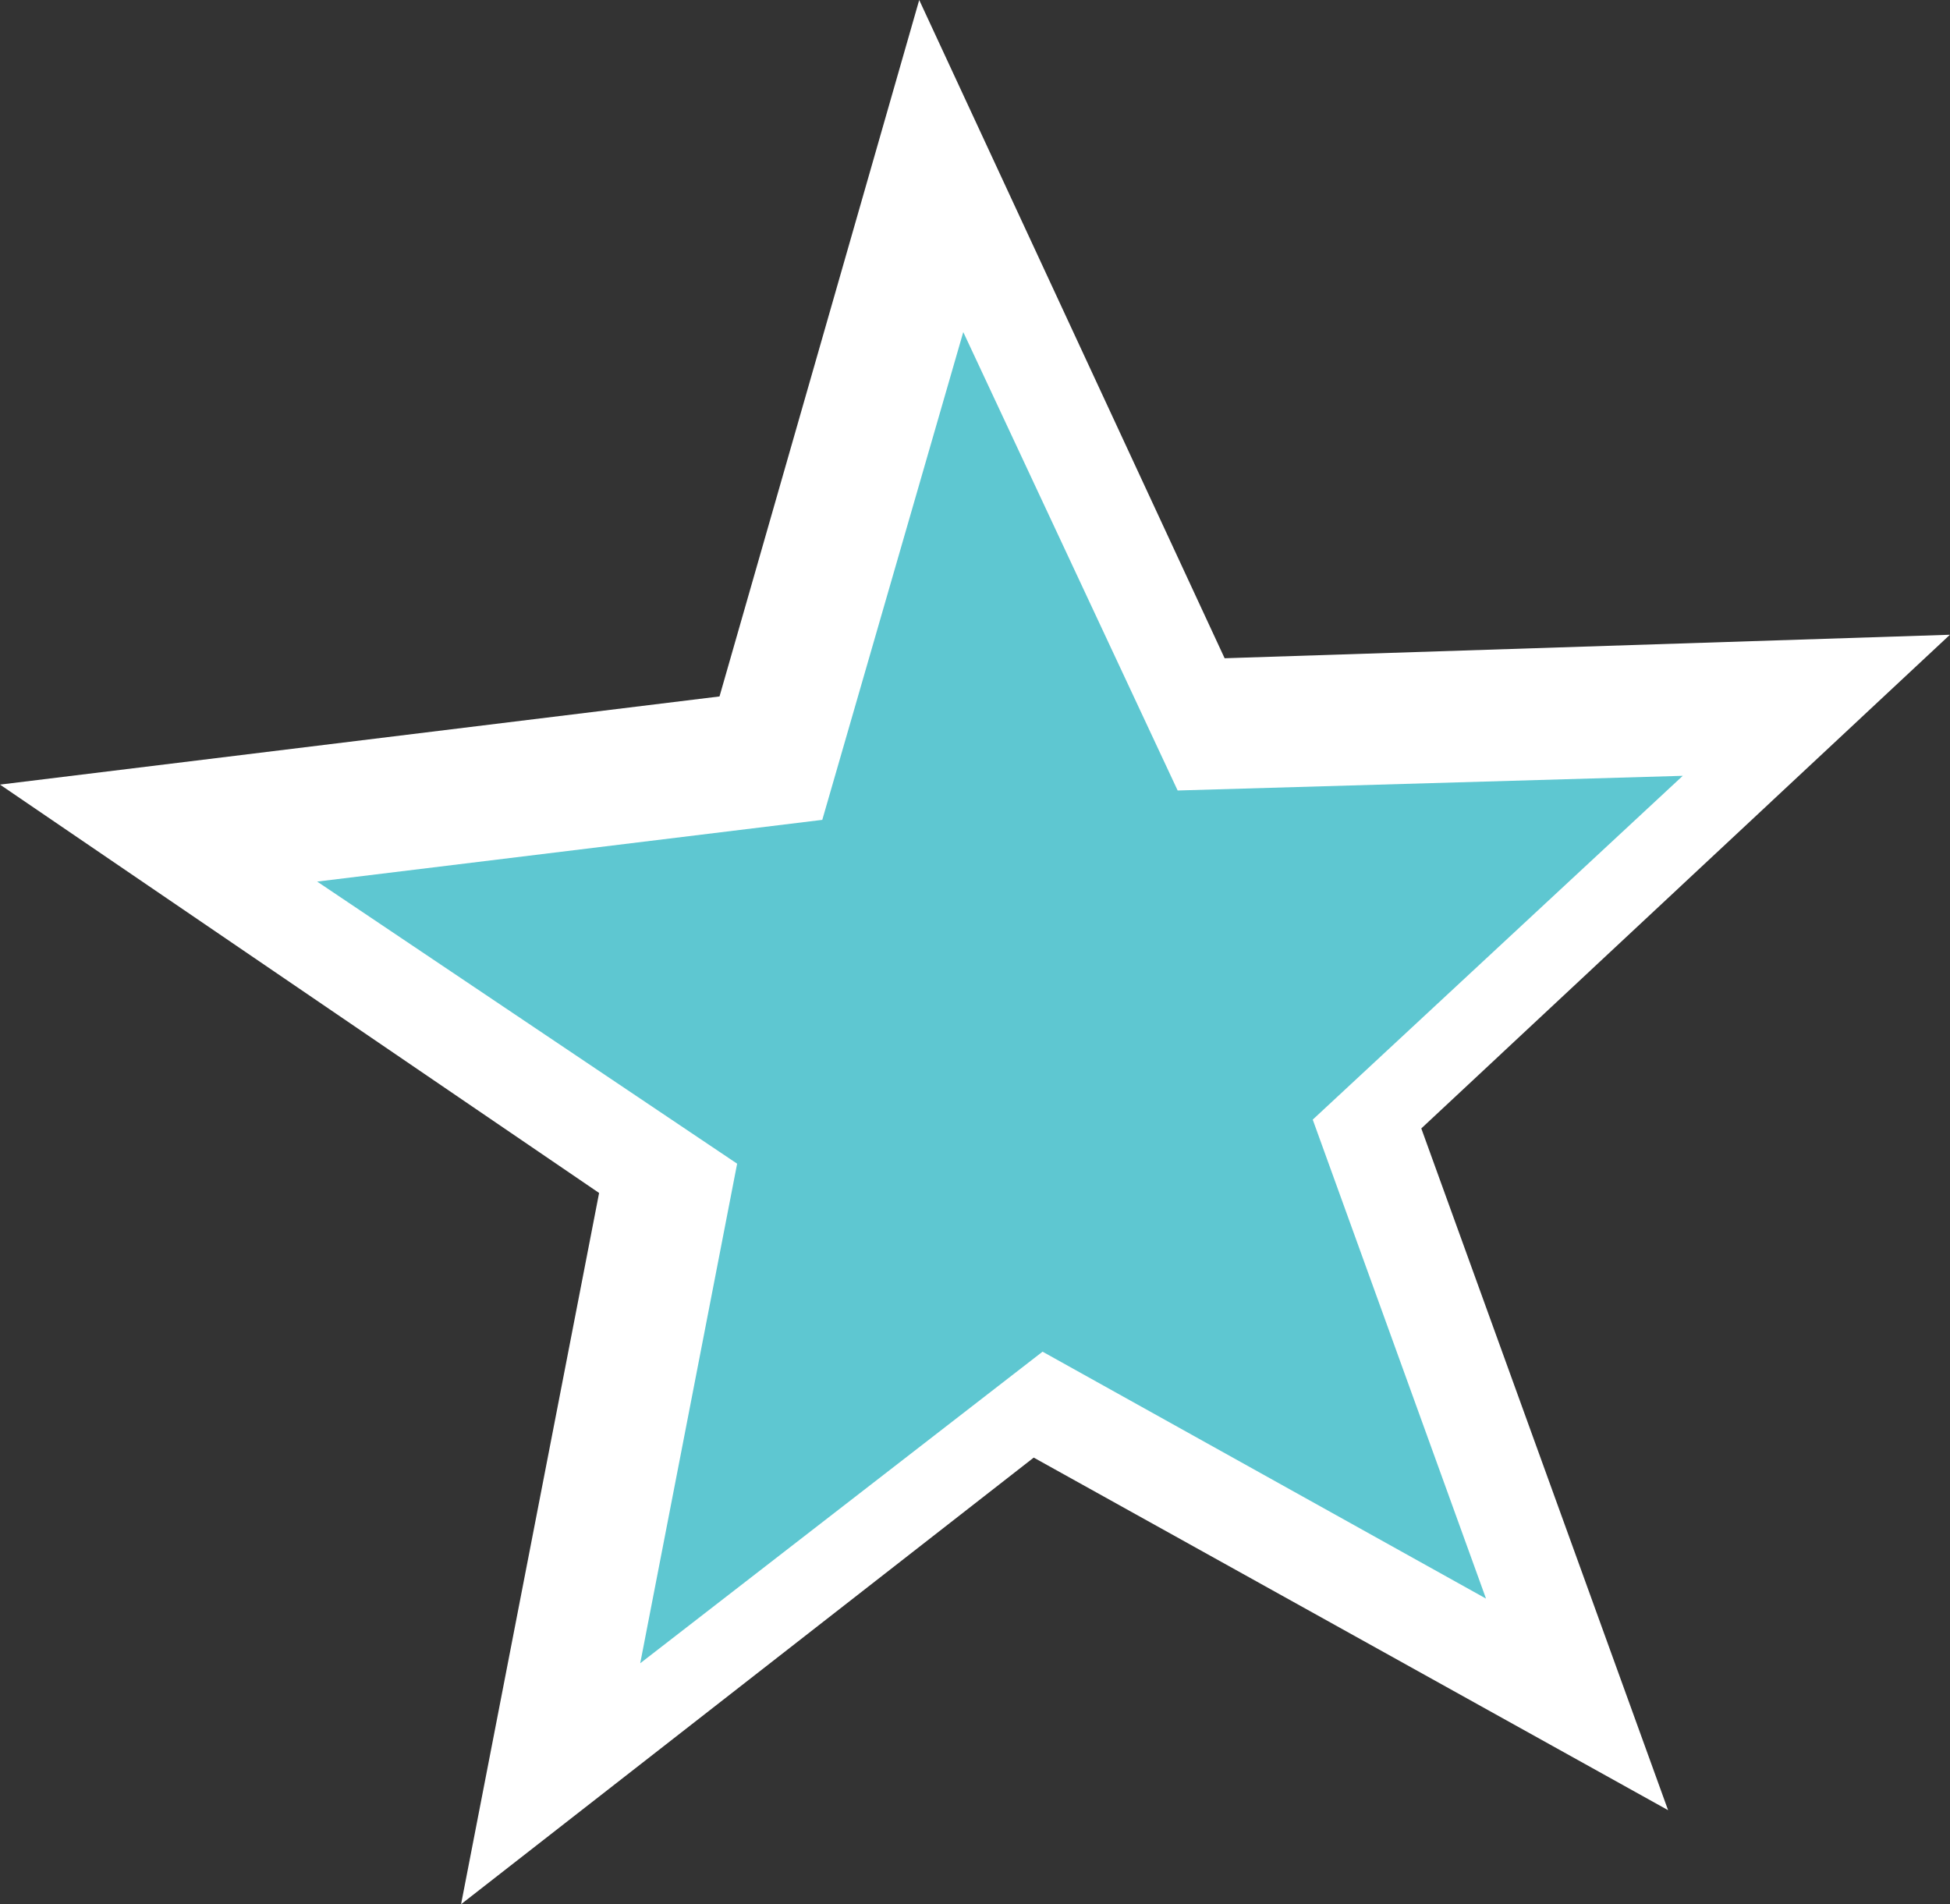 <?xml version="1.0" encoding="iso-8859-1"?>
<!-- Generator: Adobe Illustrator 20.1.0, SVG Export Plug-In . SVG Version: 6.00 Build 0)  -->
<svg version="1.0" id="Layer_1" xmlns="http://www.w3.org/2000/svg" xmlns:xlink="http://www.w3.org/1999/xlink" x="0px" y="0px"
	 viewBox="0 0 913.74 892.28" enable-background="new 0 0 913.74 892.28" xml:space="preserve">
<rect x="0" y="0" width="913.74" height="892.28" fill="#333333" stroke="none"/>
<title>stars_0038</title>
<path fill="#FFFFFF" d="M573.84,308.44L430.73,0l-93.58,326.34L0,367.65L280.73,559l-64.68,333.28L484.39,683l297.25,165.21
	L666,528.76l247.7-231.33L573.84,308.44z"/>
<path fill="#5EC7D1" d="M696.32,749.07l-81.19-224.44l173.39-161.1l-236.69,6.88L451.37,155.6l-66.06,228.57l-236.69,28.92
	l196.79,132.19L300,779.37l188.53-146L696.32,749.07z"/>
</svg>
